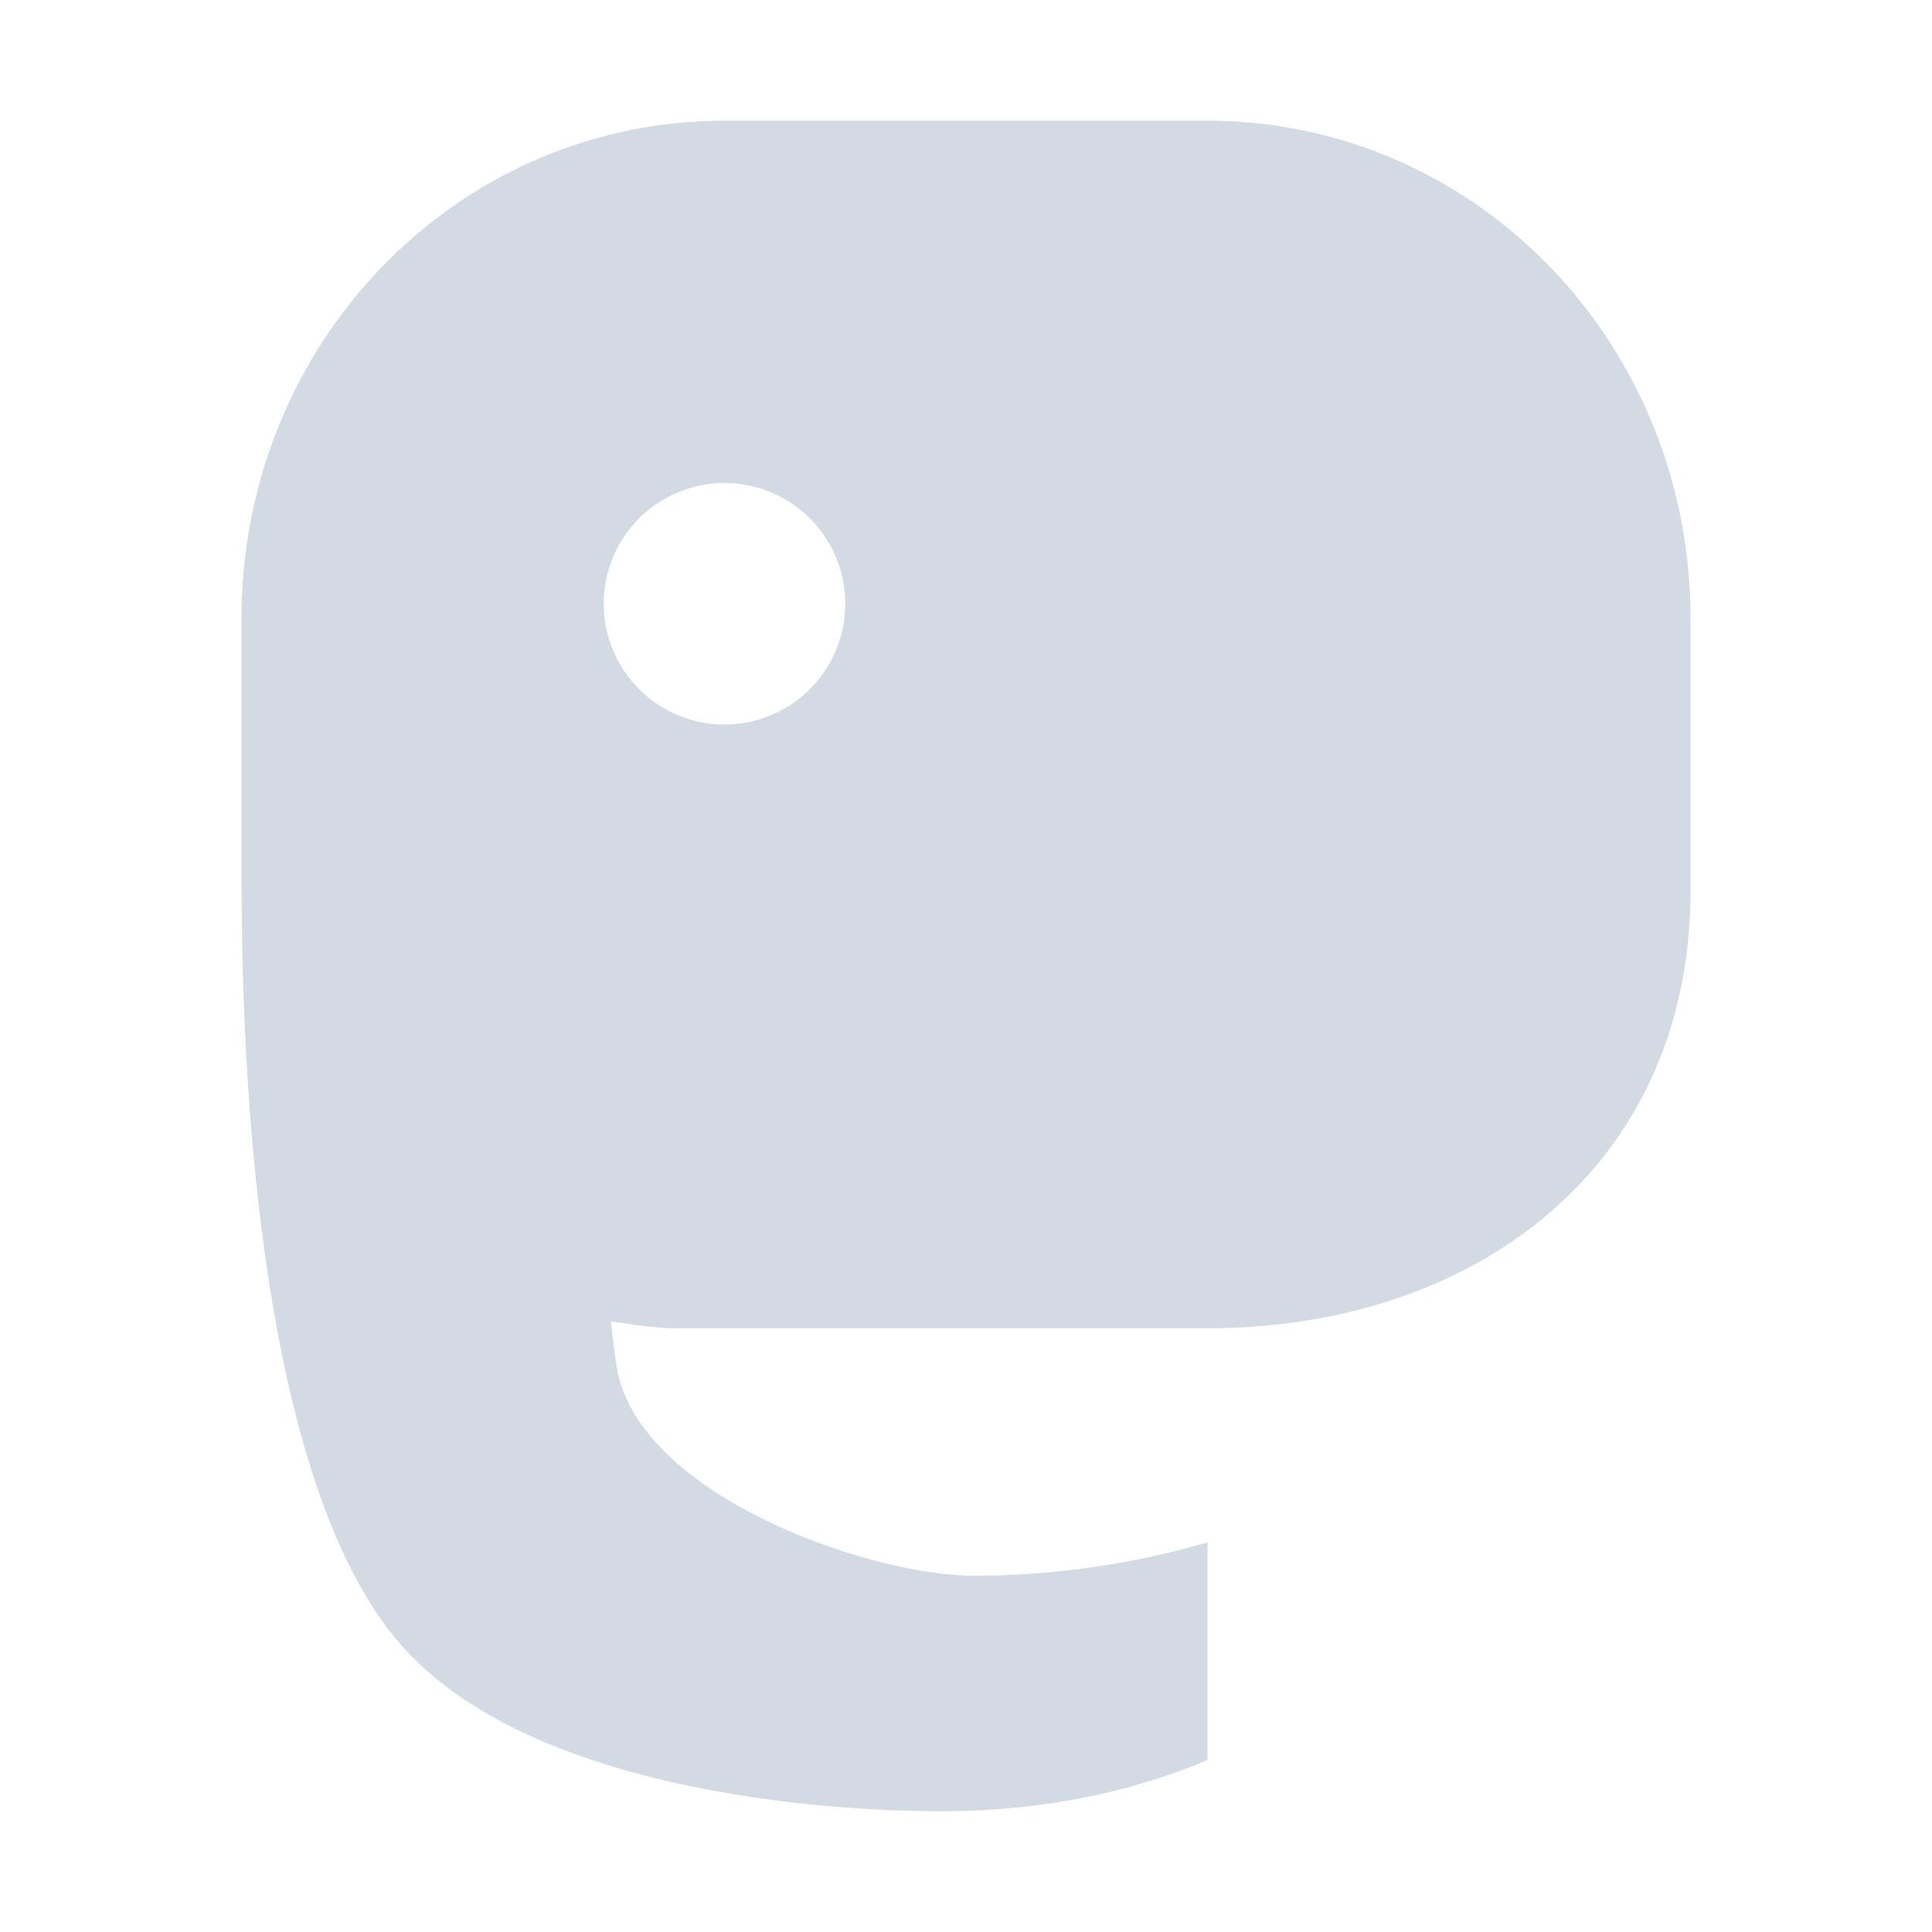 <svg xmlns="http://www.w3.org/2000/svg" width="16" height="16"><defs><style id="current-color-scheme" type="text/css"></style></defs><path d="M6 1C3.784 1 2 2.838 2 5.123v2.254l.002.008c.002 1.507.14 4.868 1.305 6.22C4.355 14.825 6.799 15 7.787 15c1.009 0 1.742-.226 2.213-.424v-1.803a6.916 6.916 0 0 1-1.982.276c-.9-.026-2.712-.684-2.905-1.7-.025-.125-.036-.27-.054-.406.178.025.355.057.54.057H10c2.216 0 4-1.338 4-3.623V5.123C14 2.838 12.216 1 10 1H6zm0 3a1 1 0 0 1 1 1 1 1 0 0 1-1 1 1 1 0 0 1-1-1 1 1 0 0 1 1-1z" fill="currentColor" color="#d3dae3"/></svg>